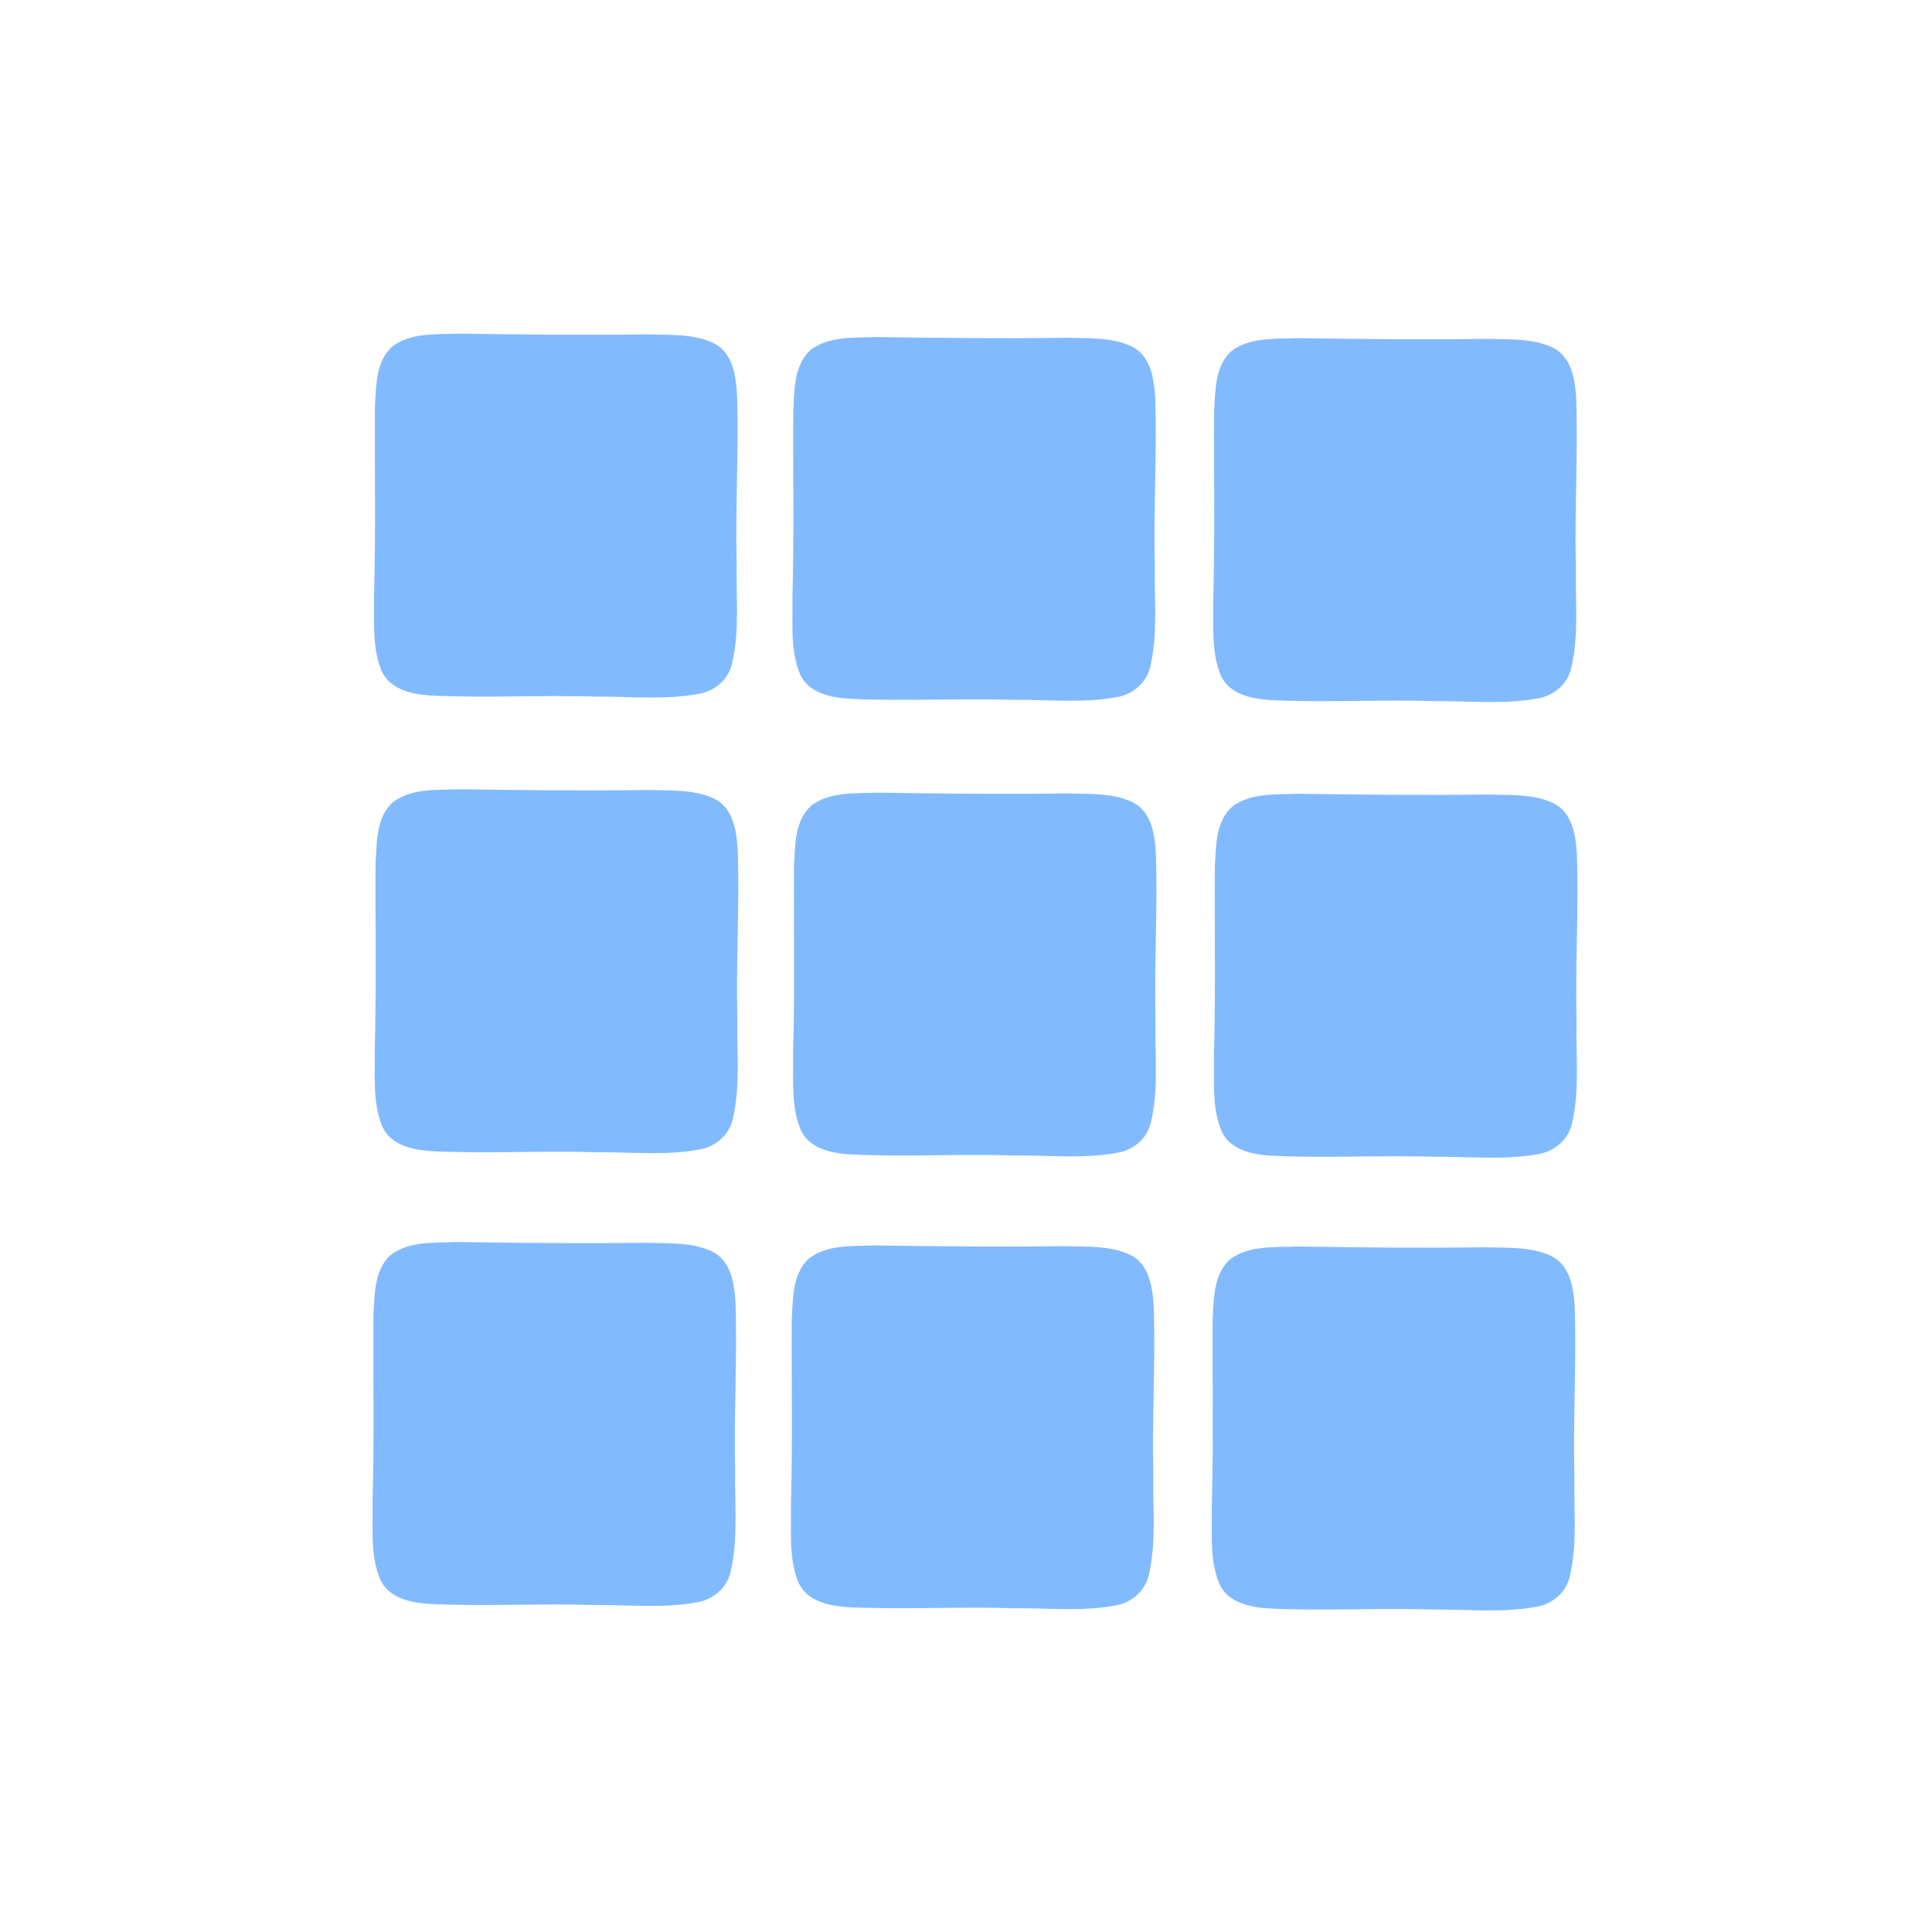 <?xml version="1.0" encoding="UTF-8" standalone="no"?>
<!-- Created with Inkscape (http://www.inkscape.org/) -->

<svg
   xmlns:dc="http://purl.org/dc/elements/1.1/"
   xmlns:cc="http://creativecommons.org/ns#"
   xmlns:rdf="http://www.w3.org/1999/02/22-rdf-syntax-ns#"
   xmlns:svg="http://www.w3.org/2000/svg"
   xmlns="http://www.w3.org/2000/svg"
   xmlns:sodipodi="http://sodipodi.sourceforge.net/DTD/sodipodi-0.dtd"
   xmlns:inkscape="http://www.inkscape.org/namespaces/inkscape"
   width="74mm"
   height="74mm"
   viewBox="0 0 262.205 262.205"
   id="svg5200"
   version="1.1"
   inkscape:version="0.92.2 2405546, 2018-03-11"
   sodipodi:docname="widget_new_no_border_blue.svg">
  <defs
     id="defs5202" />
  <sodipodi:namedview
     id="base"
     pagecolor="#ffffff"
     bordercolor="#666666"
     borderopacity="1.0"
     inkscape:pageopacity="0.0"
     inkscape:pageshadow="2"
     inkscape:zoom="1.5113178"
     inkscape:cx="323.79858"
     inkscape:cy="98.975529"
     inkscape:document-units="px"
     inkscape:current-layer="layer1"
     showgrid="false"
     inkscape:window-width="1920"
     inkscape:window-height="1019"
     inkscape:window-x="0"
     inkscape:window-y="0"
     inkscape:window-maximized="1"
     fit-margin-top="0"
     fit-margin-left="0"
     fit-margin-right="0"
     fit-margin-bottom="0" />
  <g
     inkscape:label="Layer 1"
     inkscape:groupmode="layer"
     id="layer1"
     transform="translate(-242.212,-66.225)">
    <g
       id="g7753-9-7"
       transform="matrix(0.199,0,0,0.199,255.53,71.502)"
       style="opacity:1;fill:#82baff;fill-opacity:0.996"
       inkscape:export-xdpi="15.286757"
       inkscape:export-ydpi="15.286757">
      <g
         id="g7750-4-5"
         style="fill:#82baff;fill-opacity:0.996">
        <path
           style="opacity:1;fill:#82baff;fill-opacity:0.996;stroke:none;stroke-width:1.1;stroke-miterlimit:4;stroke-dasharray:none;stroke-opacity:1"
           d="m 374.764,201.519 c -43.063,0.601 -86.123,0.136 -129.181,-0.508 -15.084,0.659 -32.277,-0.84 -45.026,8.833 -11.416,10.298 -10.936,27.184 -11.788,41.282 -0.257,42.707 0.643,85.423 -0.606,128.125 0.353,17.179 -1.588,35.349 5.113,51.62 5.599,12.962 20.911,16.123 33.567,16.96 37.208,1.869 74.494,-0.448 111.73,0.736 23.646,-0.226 47.657,2.479 71.068,-1.873 10.909,-1.811 20.403,-9.959 22.758,-20.939 5.256,-22.417 2.617,-45.746 3.073,-68.546 -0.956,-38.317 1.551,-76.648 0.243,-114.948 -0.724,-12.803 -3.114,-28.462 -15.944,-34.775 -13.88,-6.55 -30.093,-5.459 -45.007,-5.966 z"
           id="path6774-9-9"
           inkscape:connector-curvature="0" />
      </g>
    </g>
    <g
       id="g7753-9-7-2"
       transform="matrix(0.107,0,0,0.107,303.745,92.961)"
       style="opacity:1;fill:#ff0000"
       inkscape:export-xdpi="15.286757"
       inkscape:export-ydpi="15.286757">
      <g
         id="g7750-4-5-2"
         style="fill:#ff0000">
        <path
           style="opacity:1;fill:#82baff;fill-opacity:0.996;stroke:none;stroke-width:1.1;stroke-miterlimit:4;stroke-dasharray:none;stroke-opacity:1"
           d="m 776.847,178.555 c -80.046,1.118 -160.088,0.253 -240.125,-0.945 -28.038,1.225 -59.997,-1.562 -83.694,16.418 -21.221,19.142 -20.327,50.531 -21.911,76.736 -0.478,79.384 1.195,158.785 -1.127,238.162 0.657,31.933 -2.951,65.708 9.505,95.953 10.408,24.094 38.87,29.97 62.395,31.525 69.163,3.474 138.471,-0.833 207.686,1.369 43.953,-0.421 88.587,4.607 132.102,-3.482 20.278,-3.366 37.925,-18.512 42.304,-38.922 9.77,-41.67 4.864,-85.034 5.712,-127.415 -1.777,-71.225 2.884,-142.474 0.451,-213.667 -1.346,-23.799 -5.789,-52.905 -29.636,-64.641 -25.801,-12.175 -55.937,-10.147 -83.661,-11.091 z"
           id="path6774-9-9-8"
           inkscape:connector-curvature="0" />
      </g>
    </g>
    <g
       id="g7753-9-7-2-9"
       transform="matrix(0.199,0,0,0.199,369.425,72.114)"
       style="opacity:1;fill:#82baff;fill-opacity:0.996"
       inkscape:export-xdpi="15.286757"
       inkscape:export-ydpi="15.286757">
      <g
         id="g7750-4-5-2-7"
         style="fill:#82baff;fill-opacity:0.996">
        <path
           style="opacity:1;fill:#82baff;fill-opacity:0.996;stroke:none;stroke-width:1.1;stroke-miterlimit:4;stroke-dasharray:none;stroke-opacity:1"
           d="m 374.764,201.519 c -43.063,0.601 -86.123,0.136 -129.181,-0.508 -15.084,0.659 -32.277,-0.84 -45.026,8.833 -11.416,10.298 -10.936,27.184 -11.788,41.282 -0.257,42.707 0.643,85.423 -0.606,128.125 0.353,17.179 -1.588,35.349 5.113,51.62 5.599,12.962 20.911,16.123 33.567,16.96 37.208,1.869 74.494,-0.448 111.73,0.736 23.646,-0.226 47.657,2.479 71.068,-1.873 10.909,-1.811 20.403,-9.959 22.758,-20.939 5.256,-22.417 2.617,-45.746 3.073,-68.546 -0.956,-38.317 1.551,-76.648 0.243,-114.948 -0.724,-12.803 -3.114,-28.462 -15.944,-34.775 -13.88,-6.55 -30.093,-5.459 -45.007,-5.966 z"
           id="path6774-9-9-8-3"
           inkscape:connector-curvature="0" />
      </g>
    </g>
    <g
       id="g7753-9-7-2-9-6-9"
       transform="matrix(0.091,0,0,0.092,399.751,391.5)"
       style="opacity:0.337;fill:#ff0000">
      <g
         id="g7750-4-5-2-7-1-3"
         style="fill:#ff0000" />
    </g>
    <g
       id="g7753-9-7-8"
       transform="matrix(0.199,0,0,0.199,255.623,133.339)"
       style="opacity:1;fill:#82baff;fill-opacity:0.996"
       inkscape:export-xdpi="15.286757"
       inkscape:export-ydpi="15.286757">
      <g
         id="g7750-4-5-8"
         style="fill:#82baff;fill-opacity:0.996">
        <path
           style="opacity:1;fill:#82baff;fill-opacity:0.996;stroke:none;stroke-width:1.1;stroke-miterlimit:4;stroke-dasharray:none;stroke-opacity:1"
           d="m 374.764,201.519 c -43.063,0.601 -86.123,0.136 -129.181,-0.508 -15.084,0.659 -32.277,-0.84 -45.026,8.833 -11.416,10.298 -10.936,27.184 -11.788,41.282 -0.257,42.707 0.643,85.423 -0.606,128.125 0.353,17.179 -1.588,35.349 5.113,51.62 5.599,12.962 20.911,16.123 33.567,16.96 37.208,1.869 74.494,-0.448 111.73,0.736 23.646,-0.226 47.657,2.479 71.068,-1.873 10.909,-1.811 20.403,-9.959 22.758,-20.939 5.256,-22.417 2.617,-45.746 3.073,-68.546 -0.956,-38.317 1.551,-76.648 0.243,-114.948 -0.724,-12.803 -3.114,-28.462 -15.944,-34.775 -13.88,-6.55 -30.093,-5.459 -45.007,-5.966 z"
           id="path6774-9-9-4"
           inkscape:connector-curvature="0" />
      </g>
    </g>
    <g
       id="g7753-9-7-2-3"
       transform="matrix(0.107,0,0,0.107,303.838,154.799)"
       style="opacity:1;fill:#82baff;fill-opacity:0.996"
       inkscape:export-xdpi="15.286757"
       inkscape:export-ydpi="15.286757">
      <g
         id="g7750-4-5-2-1"
         style="fill:#82baff;fill-opacity:0.996">
        <path
           style="opacity:1;fill:#82baff;fill-opacity:0.996;stroke:none;stroke-width:1.1;stroke-miterlimit:4;stroke-dasharray:none;stroke-opacity:1"
           d="m 776.847,178.555 c -80.046,1.118 -160.088,0.253 -240.125,-0.945 -28.038,1.225 -59.997,-1.562 -83.694,16.418 -21.221,19.142 -20.327,50.531 -21.911,76.736 -0.478,79.384 1.195,158.785 -1.127,238.162 0.657,31.933 -2.951,65.708 9.505,95.953 10.408,24.094 38.87,29.97 62.395,31.525 69.163,3.474 138.471,-0.833 207.686,1.369 43.953,-0.421 88.587,4.607 132.102,-3.482 20.278,-3.366 37.925,-18.512 42.304,-38.922 9.77,-41.67 4.864,-85.034 5.712,-127.415 -1.777,-71.225 2.884,-142.474 0.451,-213.667 -1.346,-23.799 -5.789,-52.905 -29.636,-64.641 -25.801,-12.175 -55.937,-10.147 -83.661,-11.091 z"
           id="path6774-9-9-8-4"
           inkscape:connector-curvature="0" />
      </g>
    </g>
    <g
       id="g7753-9-7-2-9-9"
       transform="matrix(0.199,0,0,0.199,369.518,133.951)"
       style="opacity:1;fill:#82baff;fill-opacity:0.996"
       inkscape:export-xdpi="15.286757"
       inkscape:export-ydpi="15.286757">
      <g
         id="g7750-4-5-2-7-2"
         style="fill:#82baff;fill-opacity:0.996">
        <path
           style="opacity:1;fill:#82baff;fill-opacity:0.996;stroke:none;stroke-width:1.1;stroke-miterlimit:4;stroke-dasharray:none;stroke-opacity:1"
           d="m 374.764,201.519 c -43.063,0.601 -86.123,0.136 -129.181,-0.508 -15.084,0.659 -32.277,-0.84 -45.026,8.833 -11.416,10.298 -10.936,27.184 -11.788,41.282 -0.257,42.707 0.643,85.423 -0.606,128.125 0.353,17.179 -1.588,35.349 5.113,51.62 5.599,12.962 20.911,16.123 33.567,16.96 37.208,1.869 74.494,-0.448 111.73,0.736 23.646,-0.226 47.657,2.479 71.068,-1.873 10.909,-1.811 20.403,-9.959 22.758,-20.939 5.256,-22.417 2.617,-45.746 3.073,-68.546 -0.956,-38.317 1.551,-76.648 0.243,-114.948 -0.724,-12.803 -3.114,-28.462 -15.944,-34.775 -13.88,-6.55 -30.093,-5.459 -45.007,-5.966 z"
           id="path6774-9-9-8-3-0"
           inkscape:connector-curvature="0" />
      </g>
    </g>
    <g
       id="g7753-9-7-8-0"
       transform="matrix(0.199,0,0,0.199,255.326,194.786)"
       style="opacity:1;fill:#82baff;fill-opacity:0.996"
       inkscape:export-xdpi="15.286757"
       inkscape:export-ydpi="15.286757">
      <g
         id="g7750-4-5-8-4"
         style="fill:#82baff;fill-opacity:0.996">
        <path
           style="opacity:1;fill:#82baff;fill-opacity:0.996;stroke:none;stroke-width:1.1;stroke-miterlimit:4;stroke-dasharray:none;stroke-opacity:1"
           d="m 374.764,201.519 c -43.063,0.601 -86.123,0.136 -129.181,-0.508 -15.084,0.659 -32.277,-0.84 -45.026,8.833 -11.416,10.298 -10.936,27.184 -11.788,41.282 -0.257,42.707 0.643,85.423 -0.606,128.125 0.353,17.179 -1.588,35.349 5.113,51.62 5.599,12.962 20.911,16.123 33.567,16.96 37.208,1.869 74.494,-0.448 111.73,0.736 23.646,-0.226 47.657,2.479 71.068,-1.873 10.909,-1.811 20.403,-9.959 22.758,-20.939 5.256,-22.417 2.617,-45.746 3.073,-68.546 -0.956,-38.317 1.551,-76.648 0.243,-114.948 -0.724,-12.803 -3.114,-28.462 -15.944,-34.775 -13.88,-6.55 -30.093,-5.459 -45.007,-5.966 z"
           id="path6774-9-9-4-8"
           inkscape:connector-curvature="0" />
      </g>
    </g>
    <g
       id="g7753-9-7-2-3-7"
       transform="matrix(0.107,0,0,0.107,303.541,216.246)"
       style="opacity:1;fill:#82baff;fill-opacity:0.996"
       inkscape:export-xdpi="15.286757"
       inkscape:export-ydpi="15.286757">
      <g
         id="g7750-4-5-2-1-1"
         style="fill:#82baff;fill-opacity:0.996">
        <path
           style="opacity:1;fill:#82baff;fill-opacity:0.996;stroke:none;stroke-width:1.1;stroke-miterlimit:4;stroke-dasharray:none;stroke-opacity:1"
           d="m 776.847,178.555 c -80.046,1.118 -160.088,0.253 -240.125,-0.945 -28.038,1.225 -59.997,-1.562 -83.694,16.418 -21.221,19.142 -20.327,50.531 -21.911,76.736 -0.478,79.384 1.195,158.785 -1.127,238.162 0.657,31.933 -2.951,65.708 9.505,95.953 10.408,24.094 38.87,29.97 62.395,31.525 69.163,3.474 138.471,-0.833 207.686,1.369 43.953,-0.421 88.587,4.607 132.102,-3.482 20.278,-3.366 37.925,-18.512 42.304,-38.922 9.77,-41.67 4.864,-85.034 5.712,-127.415 -1.777,-71.225 2.884,-142.474 0.451,-213.667 -1.346,-23.799 -5.789,-52.905 -29.636,-64.641 -25.801,-12.175 -55.937,-10.147 -83.661,-11.091 z"
           id="path6774-9-9-8-4-7"
           inkscape:connector-curvature="0" />
      </g>
    </g>
    <g
       id="g7753-9-7-2-9-9-2"
       transform="matrix(0.199,0,0,0.199,369.221,195.398)"
       style="opacity:1;fill:#82baff;fill-opacity:0.996"
       inkscape:export-xdpi="15.286757"
       inkscape:export-ydpi="15.286757">
      <g
         id="g7750-4-5-2-7-2-7"
         style="fill:#82baff;fill-opacity:0.996">
        <path
           style="opacity:1;fill:#82baff;fill-opacity:0.996;stroke:none;stroke-width:1.1;stroke-miterlimit:4;stroke-dasharray:none;stroke-opacity:1"
           d="m 374.764,201.519 c -43.063,0.601 -86.123,0.136 -129.181,-0.508 -15.084,0.659 -32.277,-0.84 -45.026,8.833 -11.416,10.298 -10.936,27.184 -11.788,41.282 -0.257,42.707 0.643,85.423 -0.606,128.125 0.353,17.179 -1.588,35.349 5.113,51.62 5.599,12.962 20.911,16.123 33.567,16.96 37.208,1.869 74.494,-0.448 111.73,0.736 23.646,-0.226 47.657,2.479 71.068,-1.873 10.909,-1.811 20.403,-9.959 22.758,-20.939 5.256,-22.417 2.617,-45.746 3.073,-68.546 -0.956,-38.317 1.551,-76.648 0.243,-114.948 -0.724,-12.803 -3.114,-28.462 -15.944,-34.775 -13.88,-6.55 -30.093,-5.459 -45.007,-5.966 z"
           id="path6774-9-9-8-3-0-2"
           inkscape:connector-curvature="0" />
      </g>
    </g>
  </g>
</svg>
